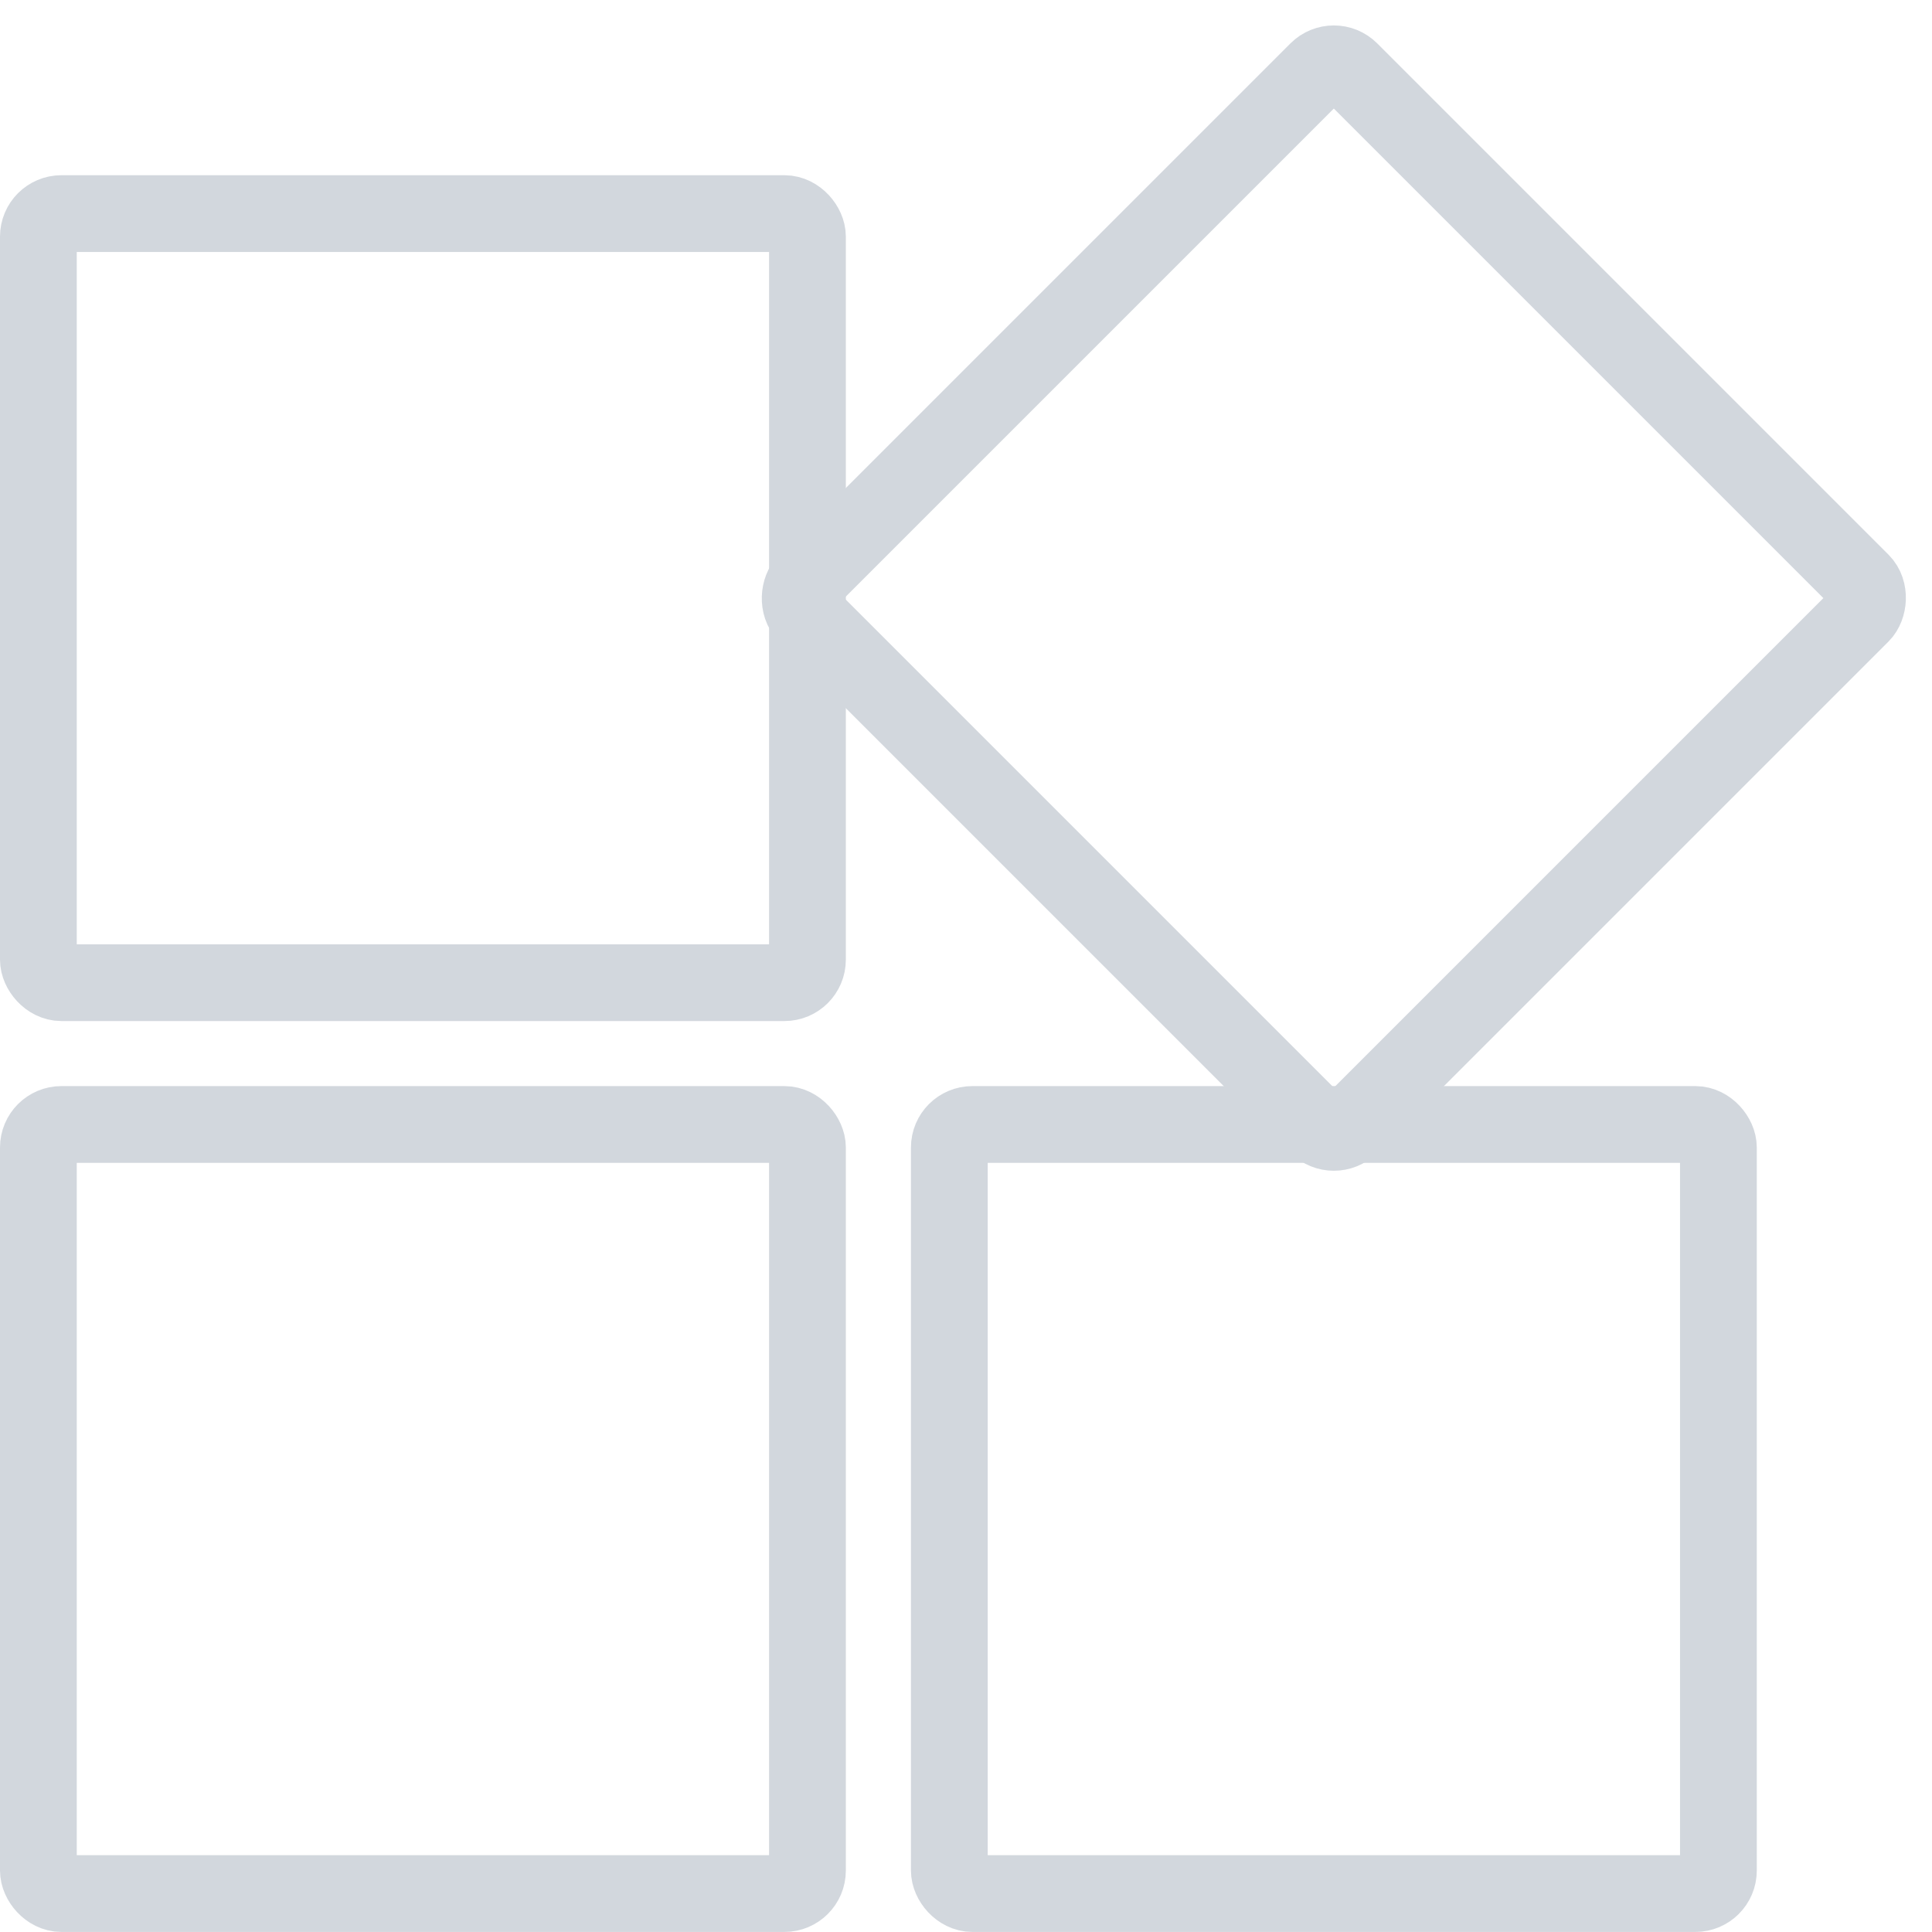 <svg xmlns="http://www.w3.org/2000/svg" width="31.459" height="31.458" viewBox="0 0 31.459 31.458">
  <g id="Group_1220" data-name="Group 1220" transform="translate(0 0)">
    <g id="Rectangle_3655" data-name="Rectangle 3655" transform="translate(0 2.853)" fill="none" stroke="#d2d7dd" stroke-width="1.25">
      <rect width="13.773" height="13.773" rx="1" stroke="none"/>
      <rect x="0.625" y="0.625" width="12.523" height="12.523" rx="0.375" fill="none"/>
    </g>
    <g id="Rectangle_3657" data-name="Rectangle 3657" transform="translate(21.719 0) rotate(45)" fill="none" stroke="#d2d7dd" stroke-width="1.25">
      <rect width="13.773" height="13.773" rx="1" stroke="none"/>
      <rect x="0.625" y="0.625" width="12.523" height="12.523" rx="0.375" fill="none"/>
    </g>
    <g id="Rectangle_3656" data-name="Rectangle 3656" transform="translate(0 17.685)" fill="none" stroke="#d2d7dd" stroke-width="1.25">
      <rect width="13.773" height="13.773" rx="1" stroke="none"/>
      <rect x="0.625" y="0.625" width="12.523" height="12.523" rx="0.375" fill="none"/>
    </g>
    <g id="Rectangle_3658" data-name="Rectangle 3658" transform="translate(14.833 17.685)" fill="none" stroke="#d2d7dd" stroke-width="1.25">
      <rect width="13.773" height="13.773" rx="1" stroke="none"/>
      <rect x="0.625" y="0.625" width="12.523" height="12.523" rx="0.375" fill="none"/>
    </g>
  </g>
</svg>
